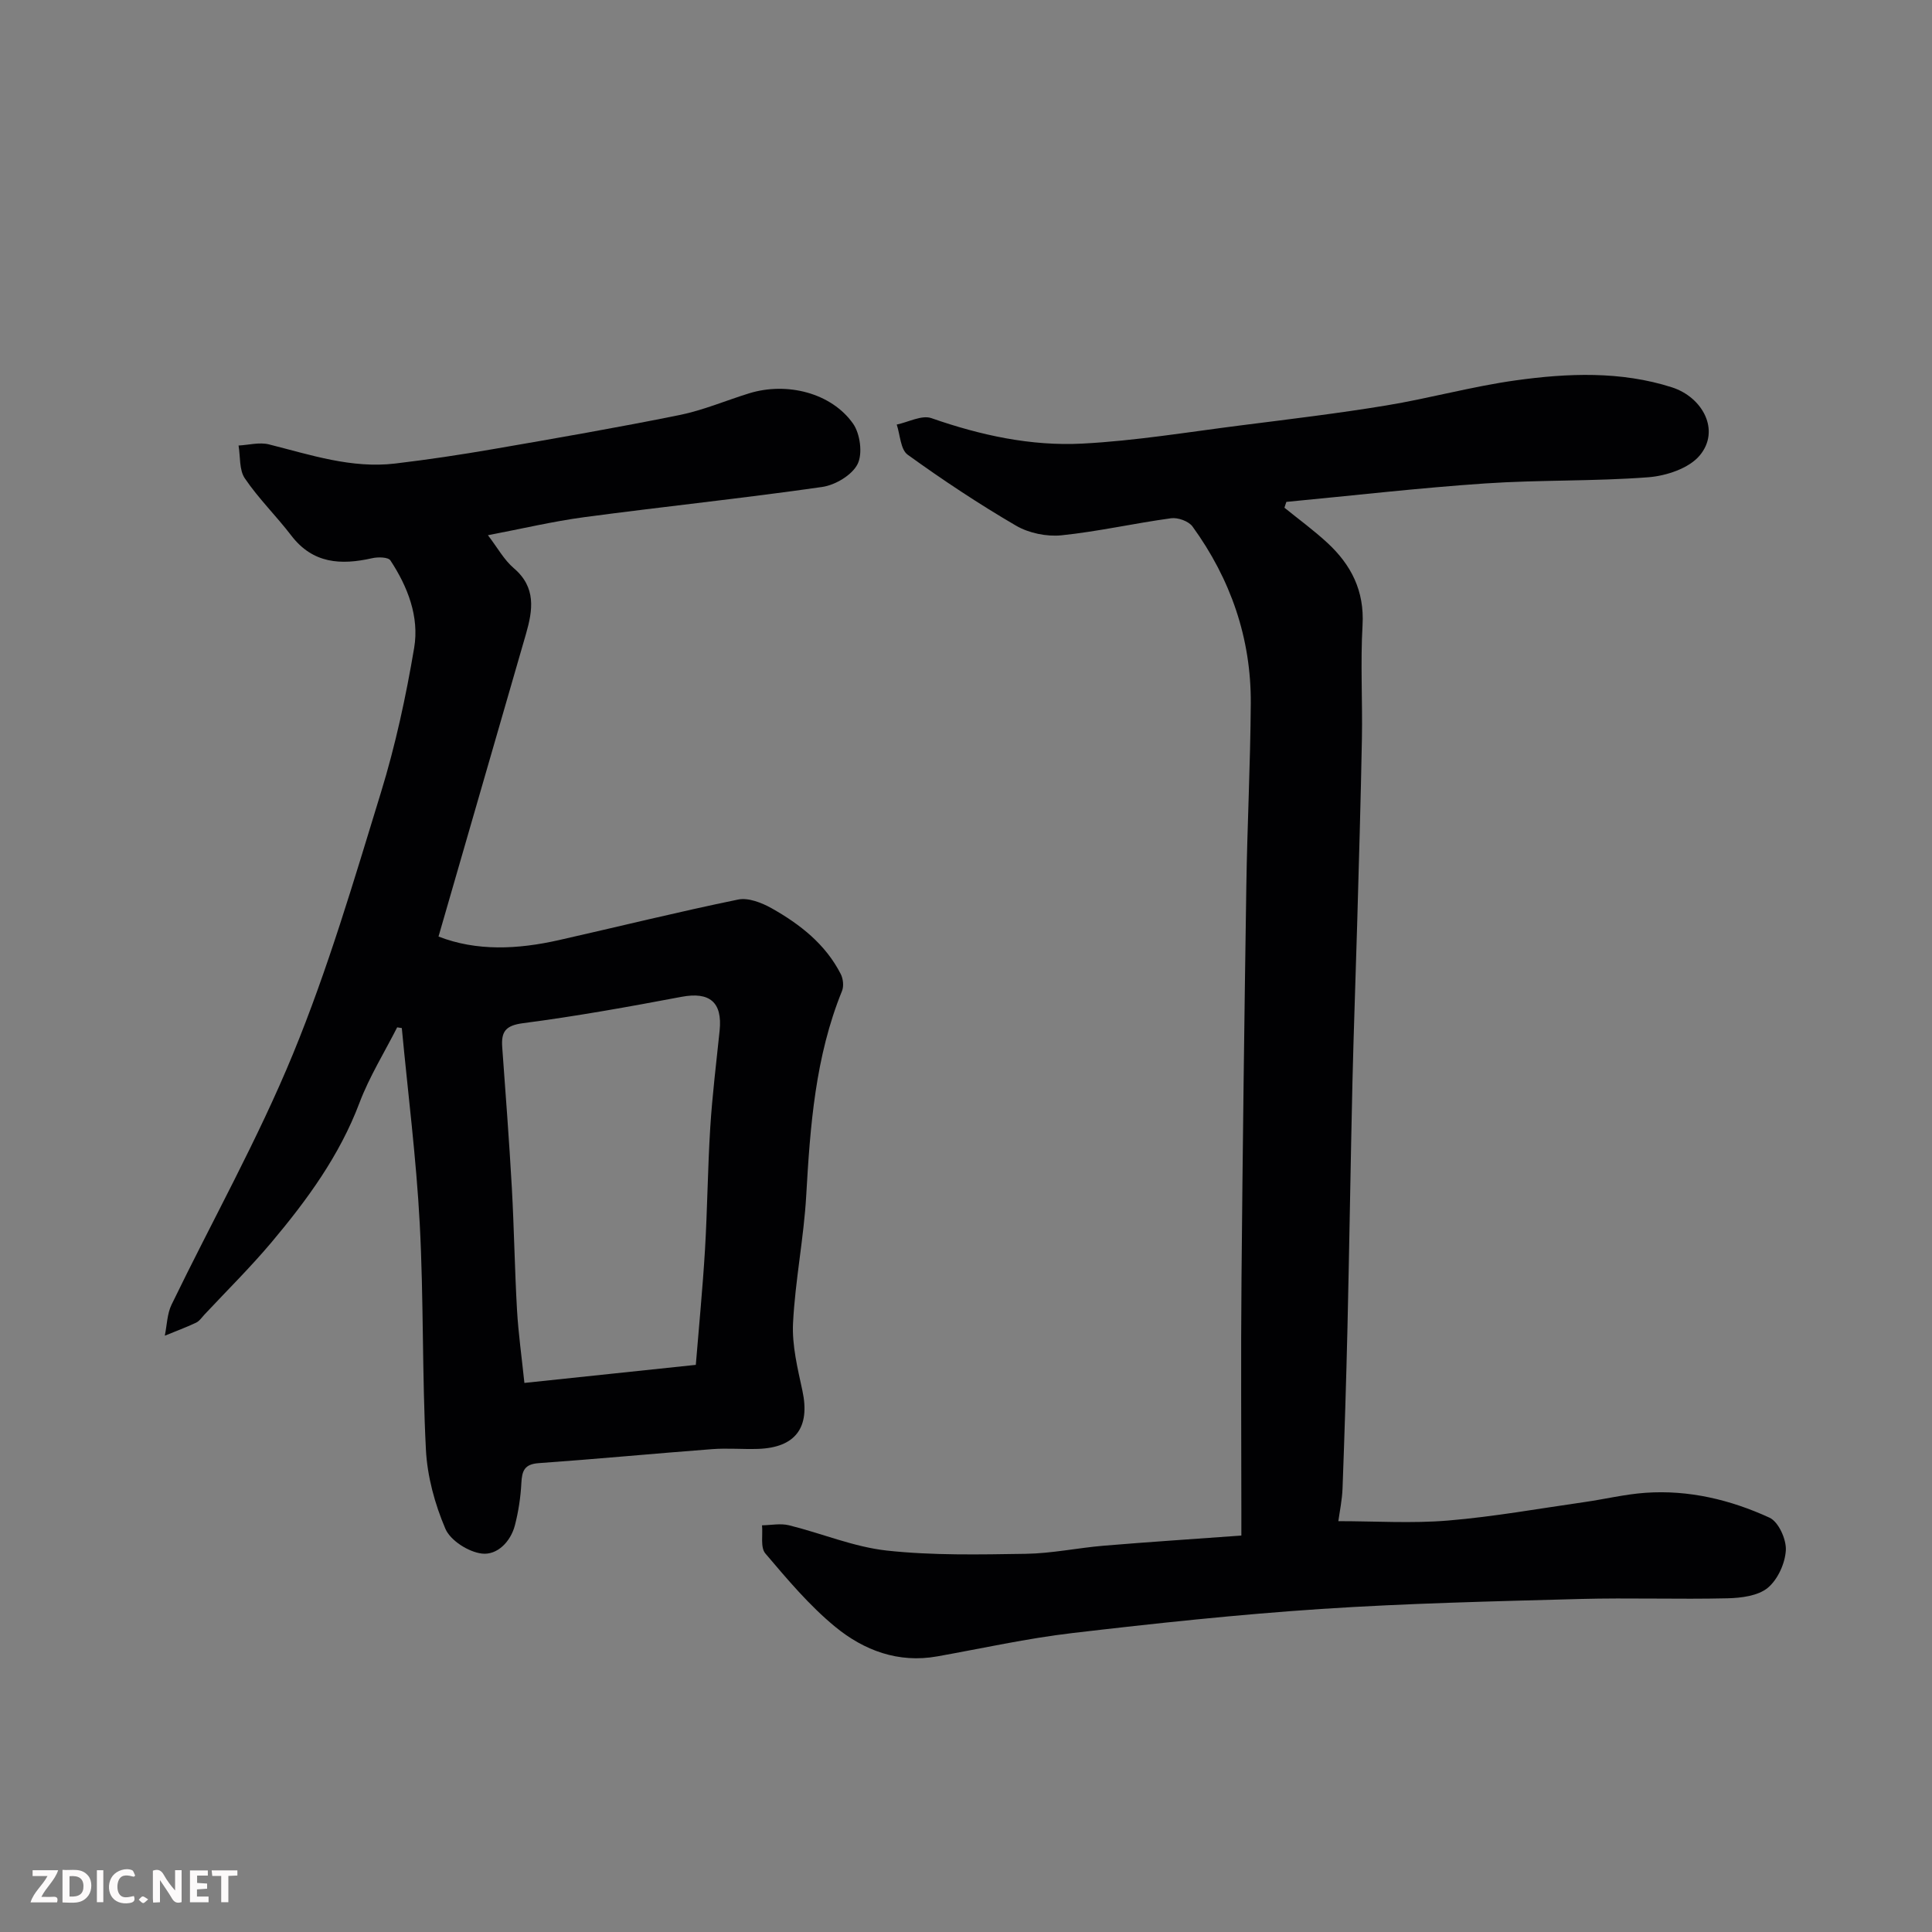 <svg enable-background="new 0 0 400 400" viewBox="0 0 400 400" xmlns="http://www.w3.org/2000/svg"><rect x="0" y="0" width="400" height="400" fill="#808080" stroke="none"/><path d="m265.93 105.12c2.98 2.41 6.09 4.68 8.9 7.28 4.92 4.55 7.68 9.94 7.27 17.03-.45 7.81.01 15.66-.13 23.49-.24 12.77-.62 25.54-.98 38.31-.31 10.94-.72 21.87-.98 32.81-.39 16.93-.64 33.87-1.03 50.8-.26 11.1-.61 22.21-1.02 33.3-.09 2.42-.6 4.82-.87 6.8 7.67 0 15.26.5 22.75-.13 9.44-.79 18.81-2.48 28.2-3.82 4.21-.6 8.37-1.62 12.6-1.92 9-.64 17.64 1.44 25.72 5.15 1.86.85 3.5 4.48 3.38 6.73-.15 2.73-1.68 6.09-3.75 7.8-2.02 1.66-5.47 2.09-8.31 2.16-10.16.24-20.34-.13-30.5.14-17.9.49-35.82.89-53.68 2.07-17.2 1.14-34.37 2.98-51.5 4.99-9.38 1.1-18.66 3.17-27.97 4.83-8.05 1.44-15.17-1.25-21.1-6.12-5.37-4.41-9.94-9.86-14.47-15.19-1.06-1.24-.5-3.85-.69-5.83 1.86-.03 3.82-.44 5.57-.01 6.79 1.67 13.41 4.49 20.28 5.24 9.51 1.03 19.18.82 28.77.67 5.39-.08 10.75-1.23 16.14-1.68 9.33-.78 18.67-1.38 28.48-2.1 0-1.97 0-3.59 0-5.21 0-16-.12-32 .03-48 .24-27.1.59-54.2 1-81.3.19-12.6.84-25.2.92-37.81.08-13.48-4.18-25.71-12.06-36.59-.8-1.1-3.03-1.91-4.44-1.71-7.59 1.03-15.1 2.75-22.7 3.53-3.06.31-6.74-.45-9.39-1.99-7.72-4.5-15.2-9.47-22.45-14.7-1.48-1.07-1.55-4.11-2.26-6.24 2.41-.5 5.18-2.02 7.17-1.33 10.17 3.55 20.61 5.83 31.28 5.27 10.94-.57 21.82-2.38 32.71-3.76 10.07-1.28 20.15-2.48 30.16-4.13 8.99-1.48 17.83-3.95 26.84-5.2 10.79-1.5 21.77-1.94 32.33 1.44 6.36 2.04 10.1 8.93 5.75 14.12-2.23 2.66-6.91 4.21-10.62 4.5-11.23.86-22.55.52-33.78 1.28-13.75.93-27.45 2.52-41.17 3.82-.15.4-.27.81-.4 1.21z" fill="#010103"/><path d="m82.23 212.7c-2.64 5.2-5.76 10.22-7.81 15.64-4.12 10.92-10.84 20.1-18.21 28.87-4.37 5.19-9.21 9.97-13.85 14.93-.57.61-1.08 1.39-1.79 1.72-2.11.99-4.3 1.8-6.45 2.68.45-2.16.47-4.51 1.4-6.43 8.39-17.32 17.86-34.19 25.16-51.95 7.22-17.56 12.61-35.9 18.19-54.09 3-9.77 5.18-19.86 6.88-29.95 1.08-6.43-1.33-12.64-4.92-18.09-.46-.7-2.57-.74-3.78-.46-6.47 1.46-12.28 1.15-16.75-4.7-3.09-4.04-6.77-7.64-9.61-11.83-1.19-1.75-.91-4.5-1.3-6.8 2.11-.11 4.35-.73 6.31-.23 8.59 2.16 17.07 5.03 26.11 3.96 6.81-.81 13.61-1.83 20.37-3 12.85-2.22 25.71-4.45 38.5-7.04 4.91-.99 9.61-3.01 14.43-4.5 7.83-2.41 17.02-.08 21.5 6.27 1.48 2.1 2.03 6.23.94 8.39-1.15 2.28-4.62 4.34-7.33 4.73-16.37 2.35-32.83 4.06-49.23 6.25-6.56.88-13.03 2.42-19.97 3.74 1.98 2.58 3.33 5.1 5.36 6.83 4.65 3.96 3.94 8.65 2.53 13.57-5.99 20.78-12 41.55-18.12 62.69 7.88 3.07 16.38 2.67 24.92.74 12.37-2.79 24.69-5.85 37.12-8.4 2.11-.43 4.88.66 6.92 1.8 5.87 3.31 11.16 7.43 14.32 13.63.5.98.66 2.51.26 3.5-5.53 13.6-6.59 27.92-7.41 42.35-.5 8.83-2.29 17.59-2.73 26.42-.23 4.62.95 9.38 1.94 13.98 1.64 7.6-1.39 11.8-9.21 12.06-3.16.1-6.35-.19-9.5.05-11.97.91-23.92 2.05-35.9 2.9-2.98.21-3.45 1.63-3.58 4.16-.15 2.91-.6 5.86-1.33 8.69-.89 3.44-3.69 6.25-6.85 5.87-2.77-.33-6.51-2.7-7.55-5.14-2.19-5.13-3.75-10.85-4.03-16.4-.8-15.58-.45-31.22-1.28-46.79-.72-13.52-2.44-26.98-3.71-40.47-.33-.05-.65-.1-.96-.15zm61.83 69.88c.64-7.88 1.42-15.85 1.9-23.83.5-8.42.56-16.87 1.09-25.29.42-6.71 1.25-13.39 1.94-20.08.61-5.91-2.09-8.09-7.88-7-10.9 2.06-21.83 4.03-32.83 5.46-3.65.48-4.53 1.78-4.3 4.97.71 9.69 1.44 19.39 1.99 29.09.47 8.42.59 16.87 1.07 25.29.28 4.88.97 9.73 1.53 15.13 11.61-1.22 23.03-2.42 35.49-3.74z" fill="#010103"/><g fill="#fcfafa"><path d="m37.59 393.81c-.92.31-1.52.05-2-.78-.7-1.2-1.52-2.34-2.47-3.78v4.59c-.55.03-.95.05-1.41.07-.03-.37-.06-.64-.06-.91 0-1.91 0-3.81 0-5.7 1.13-.41 1.77-.03 2.29.91.62 1.11 1.38 2.14 2.31 3.19v-4.2h1.35v6.61z"/><path d="m12.94 393.88v-6.75c1.9.19 3.93-.54 5.37 1.29.8 1.01.78 2.88.03 3.97-1.37 1.97-3.4 1.51-5.4 1.49m1.45-1.22c2.04.12 2.92-.58 2.89-2.21-.03-1.51-.98-2.19-2.89-2z"/><path d="m11.81 393.87h-5.49c.68-2.18 2.47-3.48 3.51-5.45h-3.08v-1.21h5.29c-.71 2.13-2.44 3.48-3.47 5.51.86 0 1.63.04 2.39-.01.79-.05 1.14.21.85 1.16"/><path d="m39.33 393.86v-6.61h3.7v1.07h-2.22v1.52c.68.04 1.34.09 2.07.13v1.07c-.72.05-1.38.09-2.1.14v1.48h2.4v1.19h-3.84z"/><path d="m27.71 388.56c-1.15-.3-2.46-.61-3.1.64-.37.73-.41 1.93-.06 2.67.63 1.35 1.99.93 3.17.68.35.94-.01 1.32-.93 1.46-1.62.25-3.05-.27-3.76-1.48-.73-1.24-.6-3.03.31-4.17.88-1.11 2.71-1.7 4-1.16.32.13.44.74.65 1.12-.1.08-.19.16-.28.24"/><path d="m49.15 387.24v1.07c-.59.02-1.17.05-1.87.08v5.44h-1.48v-5.44h-1.85c-.05-.4-.08-.73-.13-1.15z"/><path d="m20.06 387.21h1.33v6.62h-1.33z"/><path d="m30.68 393.25c-.49.38-.8.79-1.05.76-.32-.05-.6-.45-.9-.7.26-.24.51-.64.8-.67.29-.04.62.3 1.15.61"/></g></svg>